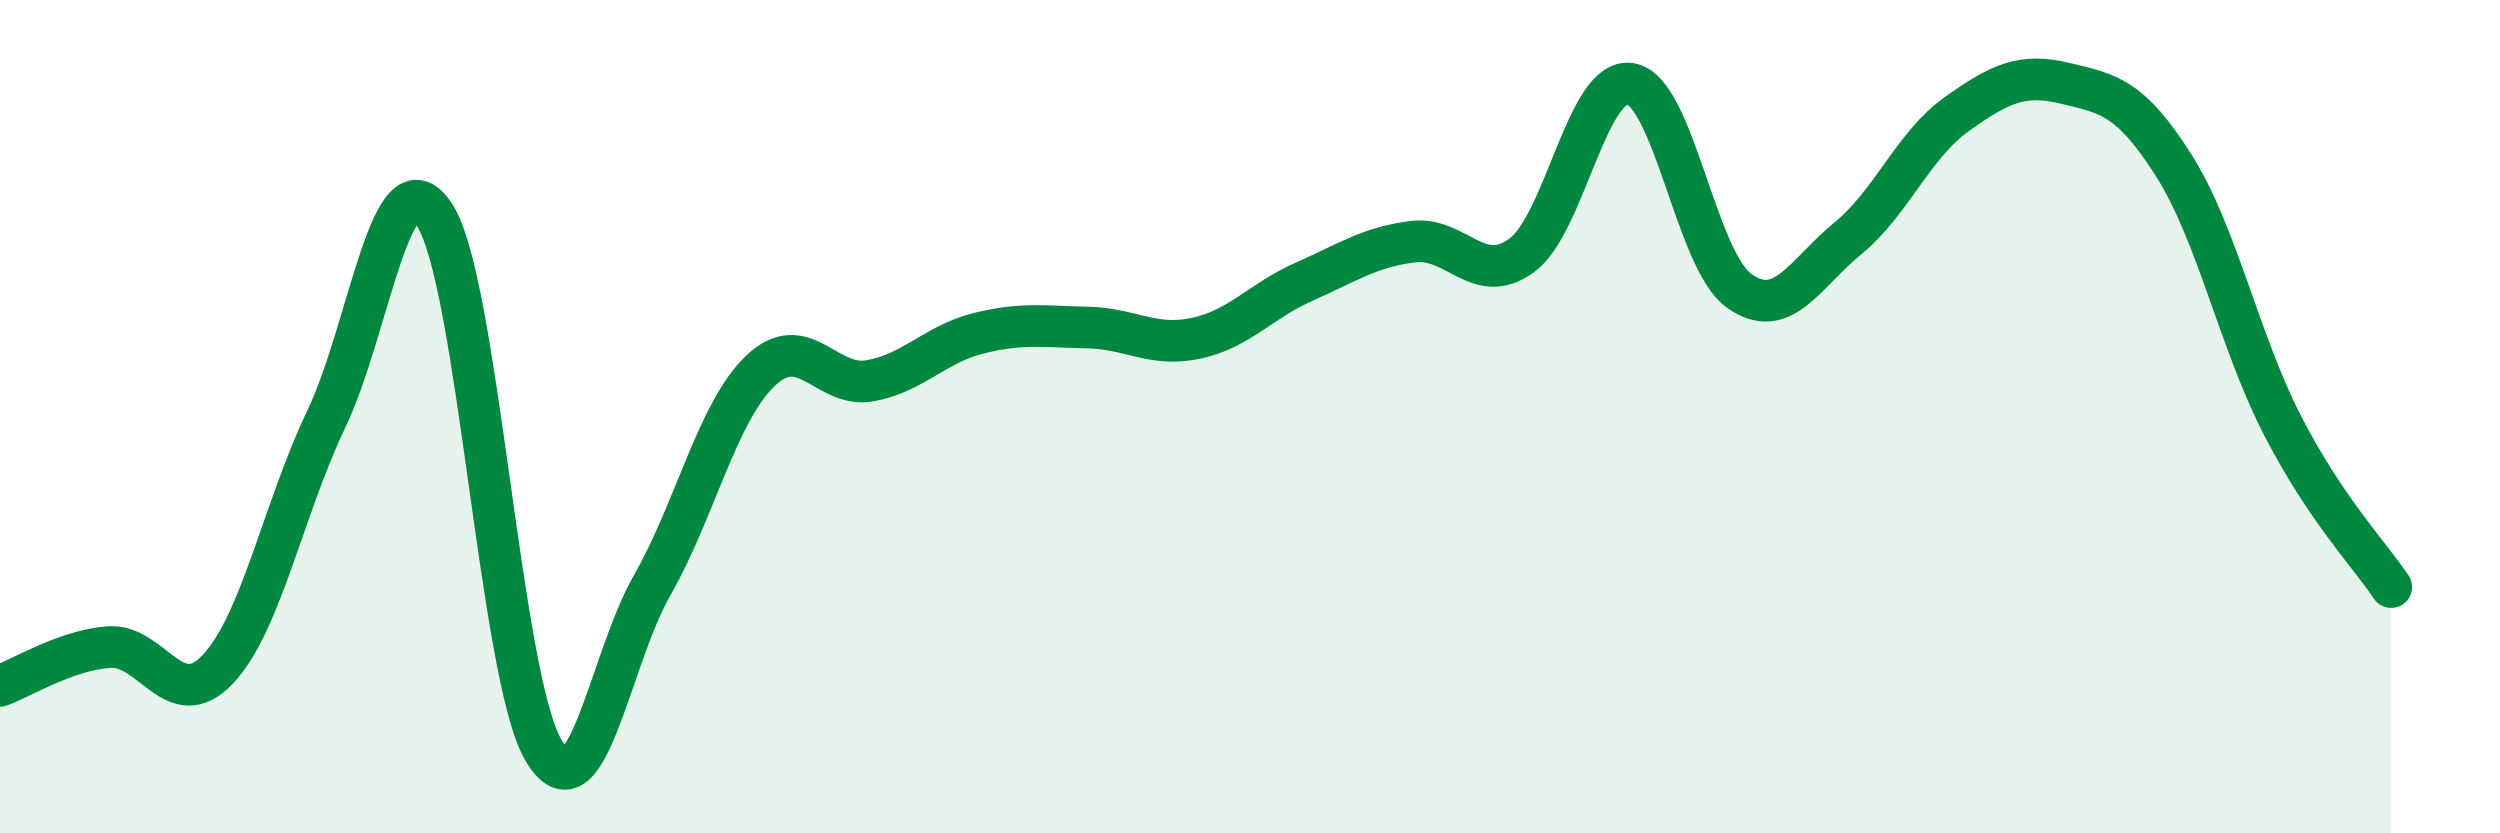 
    <svg width="60" height="20" viewBox="0 0 60 20" xmlns="http://www.w3.org/2000/svg">
      <path
        d="M 0,16.46 C 0.52,16.27 1.57,15.61 2.61,15.53 C 3.65,15.45 4.18,17.16 5.22,16.07 C 6.26,14.98 6.79,12.24 7.83,10.06 C 8.87,7.88 9.39,3.57 10.43,5.16 C 11.47,6.75 12,16.22 13.04,18 C 14.08,19.78 14.61,15.87 15.65,14.05 C 16.69,12.23 17.22,9.87 18.26,8.89 C 19.3,7.91 19.83,9.32 20.87,9.14 C 21.91,8.96 22.44,8.26 23.48,8 C 24.52,7.74 25.05,7.84 26.09,7.86 C 27.13,7.88 27.66,8.34 28.7,8.12 C 29.74,7.9 30.26,7.22 31.3,6.76 C 32.34,6.3 32.87,5.93 33.91,5.8 C 34.95,5.67 35.48,6.89 36.52,6.13 C 37.56,5.37 38.09,1.84 39.13,2.01 C 40.17,2.18 40.7,6.24 41.74,6.98 C 42.78,7.72 43.31,6.57 44.35,5.72 C 45.39,4.87 45.92,3.48 46.96,2.74 C 48,2 48.53,1.75 49.57,2 C 50.61,2.25 51.13,2.33 52.17,3.97 C 53.21,5.61 53.74,8.19 54.78,10.21 C 55.82,12.23 56.87,13.31 57.39,14.09L57.39 20L0 20Z"
        fill="#008740"
        opacity="0.1"
        stroke-linecap="round"
        stroke-linejoin="round"
      />
      <path
        d="M 0,16.46 C 0.52,16.27 1.57,15.61 2.61,15.53 C 3.65,15.45 4.18,17.16 5.22,16.07 C 6.26,14.98 6.79,12.24 7.83,10.06 C 8.87,7.88 9.39,3.57 10.43,5.16 C 11.47,6.75 12,16.22 13.04,18 C 14.08,19.78 14.61,15.87 15.65,14.05 C 16.69,12.23 17.22,9.87 18.26,8.89 C 19.3,7.91 19.83,9.32 20.87,9.14 C 21.91,8.96 22.44,8.26 23.48,8 C 24.52,7.74 25.05,7.84 26.09,7.86 C 27.13,7.88 27.66,8.34 28.7,8.12 C 29.74,7.9 30.26,7.22 31.3,6.76 C 32.34,6.3 32.87,5.93 33.91,5.8 C 34.95,5.67 35.48,6.89 36.52,6.13 C 37.56,5.37 38.09,1.84 39.13,2.01 C 40.17,2.18 40.7,6.24 41.74,6.98 C 42.78,7.72 43.31,6.57 44.35,5.72 C 45.39,4.87 45.92,3.48 46.96,2.74 C 48,2 48.53,1.75 49.57,2 C 50.61,2.25 51.13,2.33 52.17,3.97 C 53.21,5.61 53.74,8.19 54.78,10.21 C 55.82,12.23 56.87,13.31 57.39,14.09"
        stroke="#008740"
        stroke-width="1"
        fill="none"
        stroke-linecap="round"
        stroke-linejoin="round"
      />
    </svg>
  